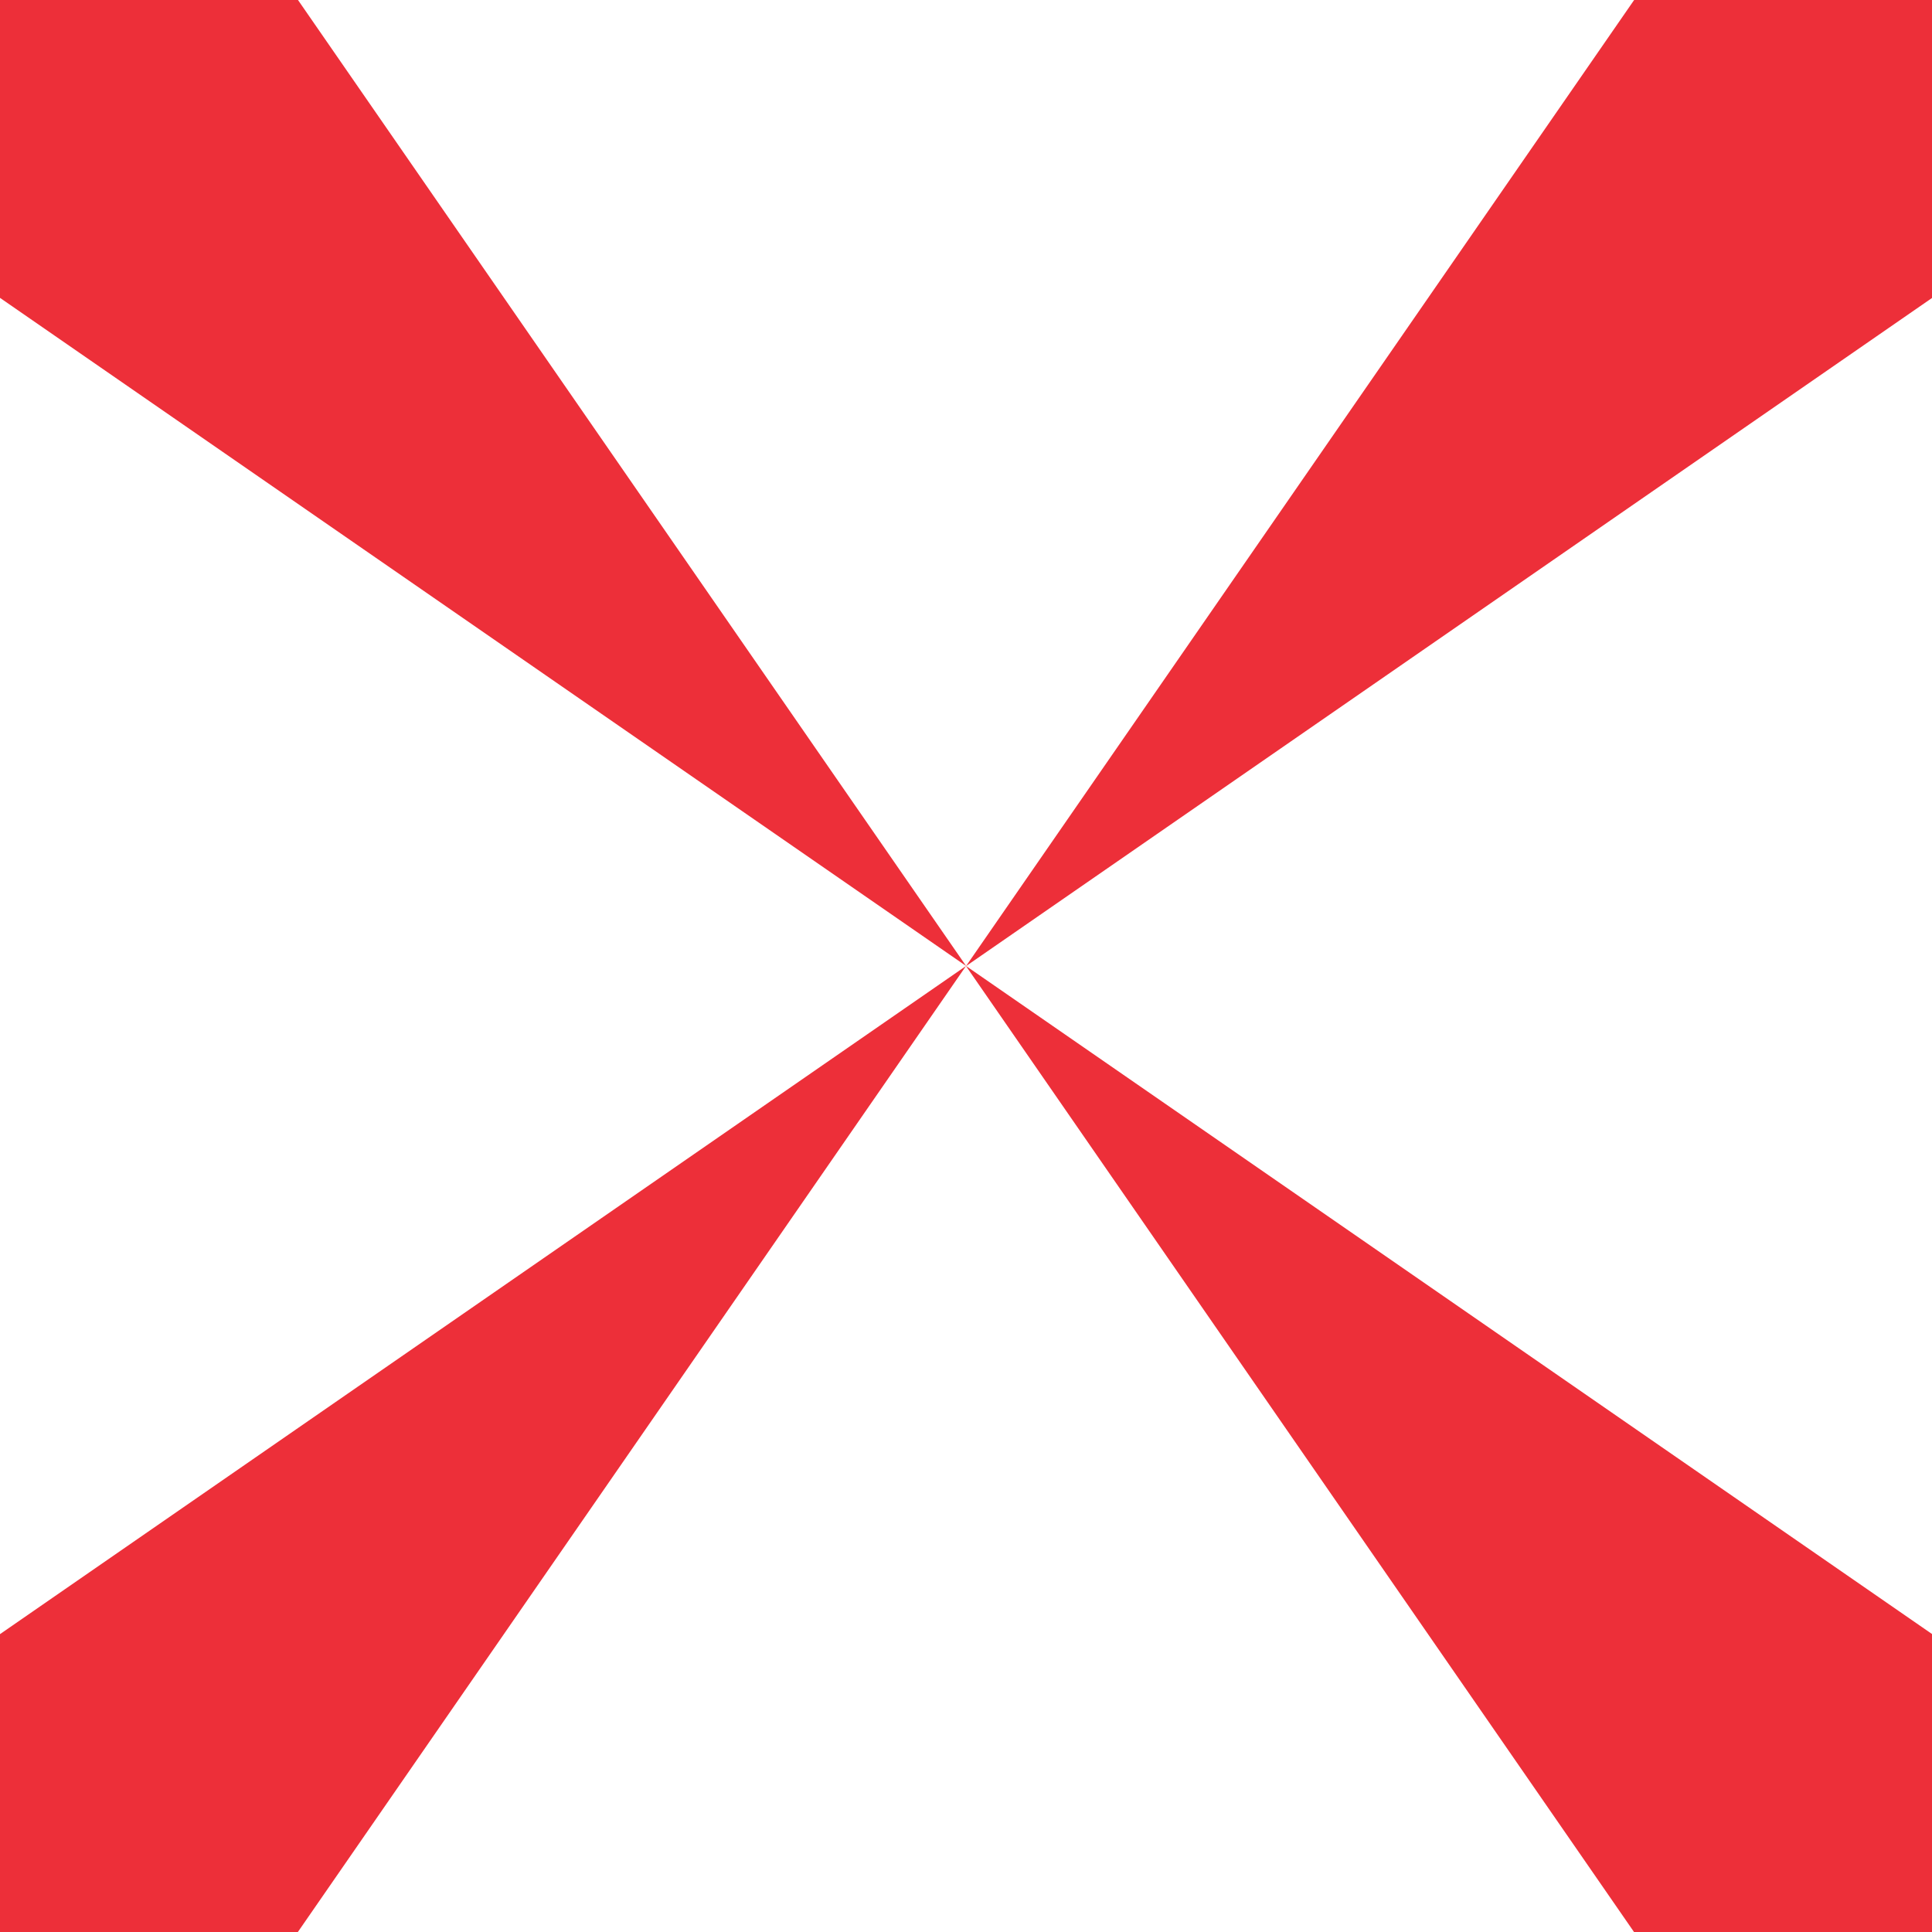 <svg xmlns="http://www.w3.org/2000/svg" width="63" height="63" viewBox="0 0 63 63" fill="none"><path d="M31.504 31.5L0 9.713V0H9.717L31.504 31.5Z" fill="#ED2F39"></path><path d="M31.496 31.496L63 53.283V63H53.283L31.496 31.496Z" fill="#ED2F39"></path><path d="M31.5 31.5L9.713 63H0V53.287L31.5 31.5Z" fill="#ED2F39"></path><path d="M31.5 31.504L53.287 0H63V9.717L31.5 31.504Z" fill="#ED2F39"></path></svg>